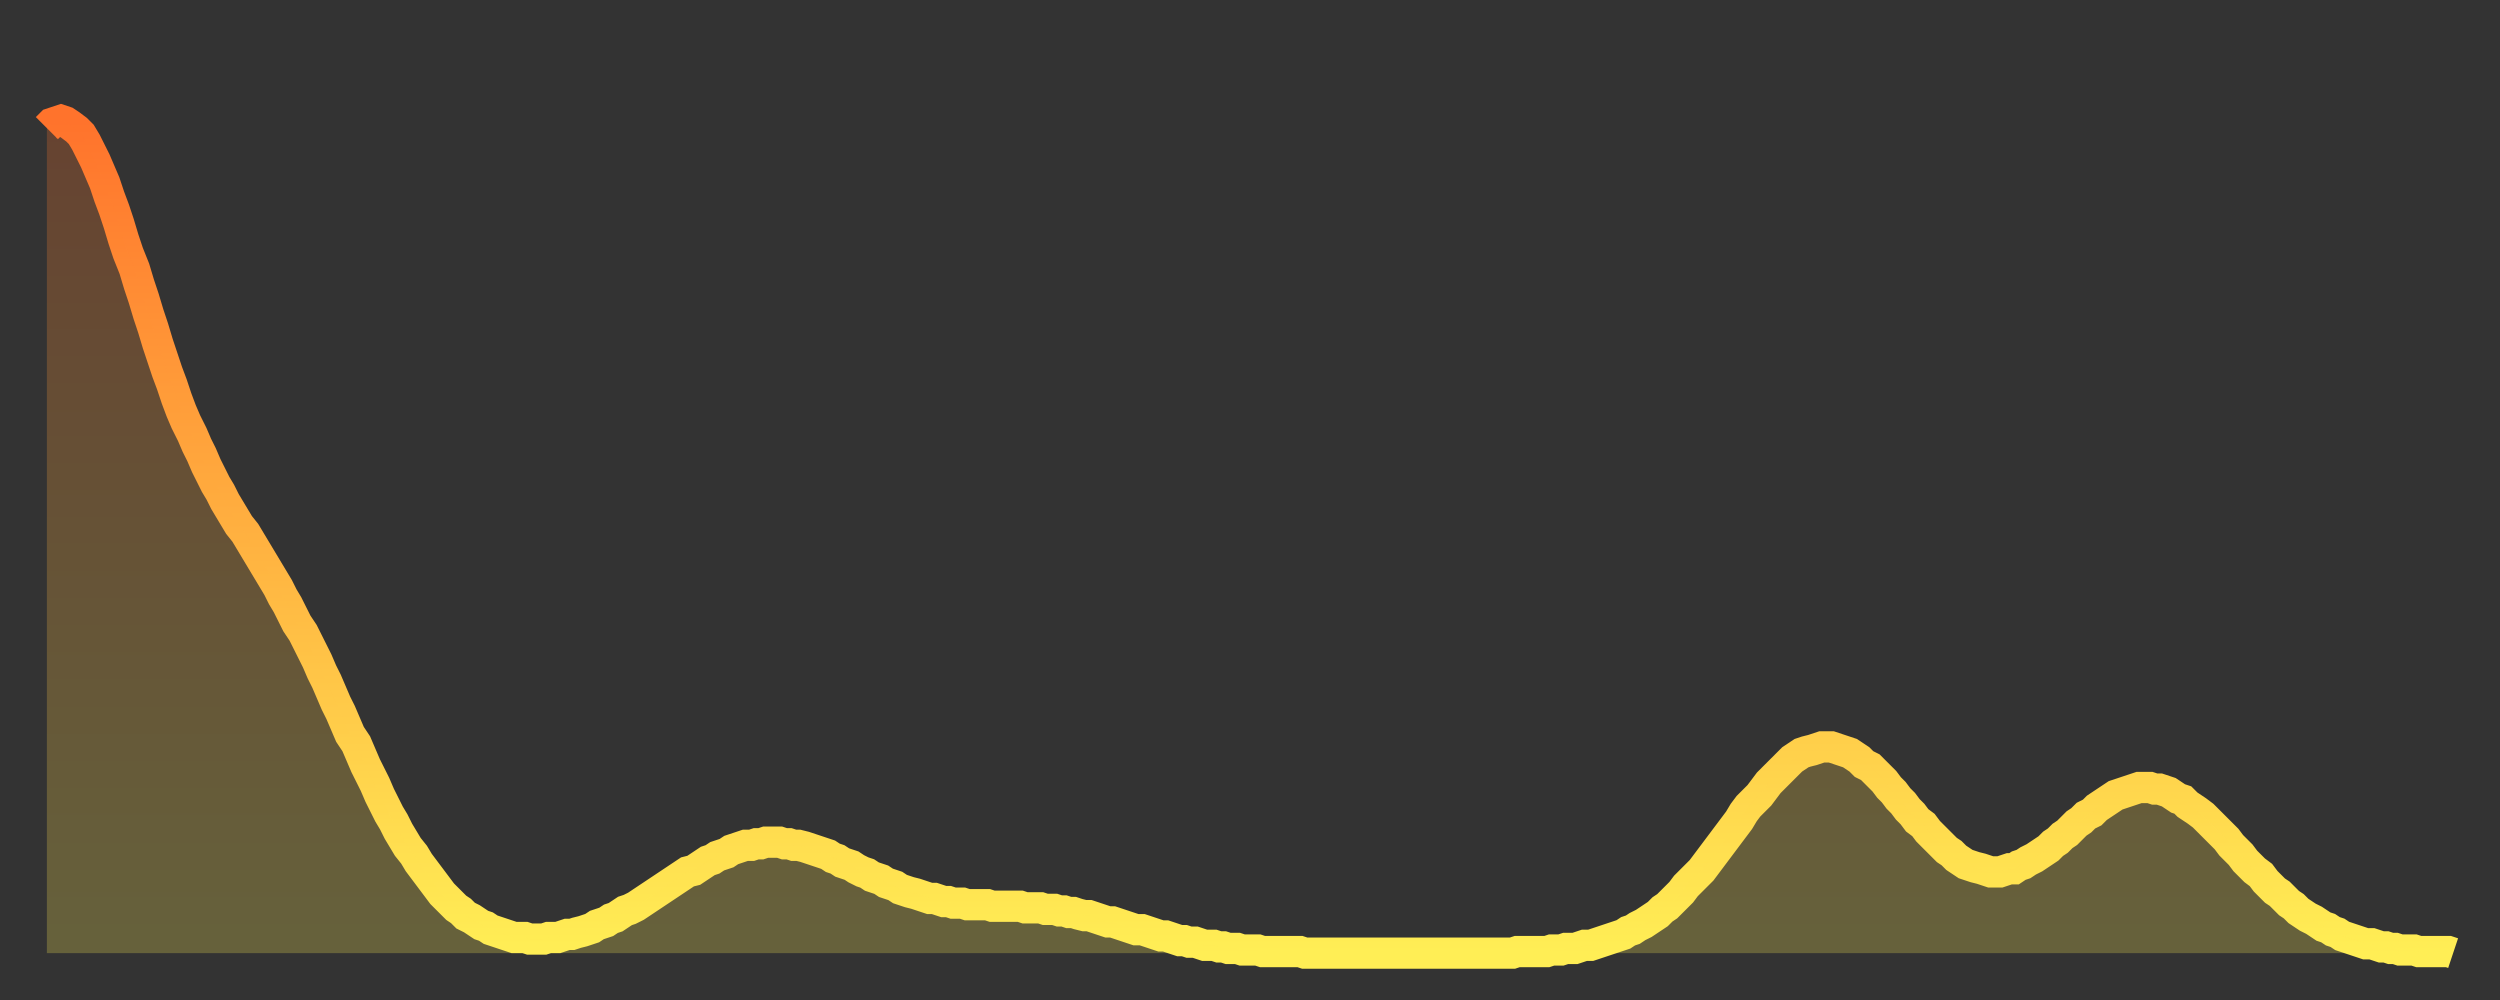 <?xml version="1.0" encoding="utf-8" ?>
<svg baseProfile="full" height="64" version="1.1" width="160" xmlns="http://www.w3.org/2000/svg" xmlns:ev="http://www.w3.org/2001/xml-events" xmlns:xlink="http://www.w3.org/1999/xlink"><rect width="100%" height="100%" fill="#333333" stroke="none"/><defs><linearGradient id="id353388" x1="0" x2="0" y1="0" y2="1"><stop offset="0%" stop-color="#ff732c" /><stop offset="50%" stop-color="#ffb140" /><stop offset="100%" stop-color="#ffee55" /></linearGradient></defs><g transform="translate(3,3)"><g><path d="M 0.0 5.2 L 0.3 4.9 0.6 4.8 0.9 4.7 1.2 4.8 1.5 5.0 1.9 5.3 2.2 5.6 2.5 6.1 2.8 6.7 3.1 7.3 3.4 8.0 3.7 8.7 4.0 9.6 4.3 10.4 4.6 11.3 4.9 12.3 5.2 13.2 5.6 14.2 5.9 15.2 6.2 16.1 6.5 17.1 6.8 18.0 7.1 19.0 7.4 19.9 7.7 20.8 8.0 21.6 8.3 22.5 8.6 23.3 8.9 24.0 9.3 24.8 9.6 25.5 9.9 26.1 10.2 26.8 10.5 27.4 10.8 28.0 11.1 28.5 11.4 29.1 11.7 29.6 12.0 30.1 12.3 30.6 12.7 31.1 13.0 31.6 13.3 32.1 13.6 32.6 13.9 33.1 14.2 33.6 14.5 34.1 14.8 34.6 15.1 35.2 15.4 35.7 15.7 36.3 16.0 36.9 16.4 37.5 16.7 38.1 17.0 38.7 17.3 39.3 17.6 40.0 17.9 40.6 18.2 41.3 18.5 42.0 18.8 42.6 19.1 43.3 19.4 44.0 19.8 44.6 20.1 45.3 20.4 46.0 20.7 46.6 21.0 47.2 21.3 47.9 21.6 48.5 21.9 49.1 22.2 49.6 22.5 50.2 22.8 50.7 23.1 51.2 23.5 51.7 23.8 52.2 24.1 52.6 24.4 53.0 24.7 53.4 25.0 53.8 25.3 54.2 25.6 54.5 25.9 54.8 26.2 55.1 26.5 55.3 26.8 55.6 27.2 55.8 27.5 56.0 27.8 56.2 28.1 56.3 28.4 56.5 28.7 56.6 29.0 56.7 29.3 56.8 29.6 56.9 29.9 57.0 30.2 57.0 30.6 57.0 30.9 57.1 31.2 57.1 31.5 57.1 31.8 57.1 32.1 57.0 32.4 57.0 32.7 57.0 33.0 56.9 33.3 56.8 33.6 56.8 33.9 56.7 34.3 56.6 34.6 56.5 34.9 56.4 35.2 56.2 35.5 56.1 35.8 56.0 36.1 55.8 36.4 55.7 36.7 55.5 37.0 55.3 37.3 55.2 37.7 55.0 38.0 54.8 38.3 54.6 38.6 54.4 38.9 54.2 39.2 54.0 39.5 53.8 39.8 53.6 40.1 53.4 40.4 53.2 40.7 53.0 41.0 52.8 41.4 52.7 41.7 52.5 42.0 52.3 42.3 52.1 42.6 52.0 42.9 51.8 43.2 51.7 43.5 51.6 43.8 51.4 44.1 51.3 44.4 51.2 44.7 51.1 45.1 51.1 45.4 51.0 45.7 51.0 46.0 50.9 46.3 50.9 46.6 50.9 46.9 50.9 47.2 51.0 47.5 51.0 47.8 51.1 48.1 51.1 48.5 51.2 48.8 51.3 49.1 51.4 49.4 51.5 49.7 51.6 50.0 51.7 50.3 51.9 50.6 52.0 50.9 52.2 51.2 52.3 51.5 52.4 51.8 52.6 52.2 52.8 52.5 52.9 52.8 53.1 53.1 53.2 53.4 53.3 53.7 53.5 54.0 53.6 54.3 53.7 54.6 53.9 54.9 54.0 55.2 54.1 55.6 54.2 55.9 54.3 56.2 54.4 56.5 54.5 56.8 54.5 57.1 54.6 57.4 54.7 57.7 54.7 58.0 54.8 58.3 54.8 58.6 54.8 58.9 54.9 59.3 54.9 59.6 54.9 59.9 54.9 60.2 54.9 60.5 55.0 60.8 55.0 61.1 55.0 61.4 55.0 61.7 55.0 62.0 55.0 62.3 55.0 62.6 55.1 63.0 55.1 63.3 55.1 63.6 55.1 63.9 55.2 64.2 55.2 64.5 55.2 64.8 55.3 65.1 55.3 65.4 55.4 65.7 55.4 66.0 55.5 66.4 55.6 66.7 55.6 67.0 55.7 67.3 55.8 67.6 55.9 67.9 56.0 68.2 56.0 68.5 56.1 68.8 56.2 69.1 56.3 69.4 56.4 69.7 56.5 70.1 56.5 70.4 56.6 70.7 56.7 71.0 56.8 71.3 56.9 71.6 56.9 71.9 57.0 72.2 57.1 72.5 57.2 72.8 57.2 73.1 57.3 73.5 57.3 73.8 57.4 74.1 57.5 74.4 57.5 74.7 57.5 75.0 57.6 75.3 57.6 75.6 57.7 75.9 57.7 76.2 57.7 76.5 57.8 76.8 57.8 77.2 57.8 77.5 57.8 77.8 57.9 78.1 57.9 78.4 57.9 78.7 57.9 79.0 57.9 79.3 57.9 79.6 57.9 79.9 57.9 80.2 57.9 80.5 58.0 80.9 58.0 81.2 58.0 81.5 58.0 81.8 58.0 82.1 58.0 82.4 58.0 82.7 58.0 83.0 58.0 83.3 58.0 83.6 58.0 83.9 58.0 84.3 58.0 84.6 58.0 84.9 58.0 85.2 58.0 85.5 58.0 85.8 58.0 86.1 58.0 86.4 58.0 86.7 58.0 87.0 58.0 87.3 58.0 87.6 58.0 88.0 58.0 88.3 58.0 88.6 58.0 88.9 58.0 89.2 58.0 89.5 58.0 89.8 58.0 90.1 58.0 90.4 58.0 90.7 58.0 91.0 58.0 91.4 58.0 91.7 58.0 92.0 58.0 92.3 58.0 92.6 58.0 92.9 58.0 93.2 58.0 93.5 58.0 93.8 58.0 94.1 57.9 94.4 57.9 94.7 57.9 95.1 57.9 95.4 57.9 95.7 57.9 96.0 57.9 96.3 57.8 96.6 57.8 96.9 57.8 97.2 57.7 97.5 57.7 97.8 57.7 98.1 57.6 98.4 57.5 98.8 57.5 99.1 57.4 99.4 57.3 99.7 57.2 100.0 57.1 100.3 57.0 100.6 56.9 100.9 56.8 101.2 56.6 101.5 56.5 101.8 56.3 102.2 56.1 102.5 55.9 102.8 55.7 103.1 55.5 103.4 55.2 103.7 55.0 104.0 54.7 104.3 54.4 104.6 54.1 104.9 53.7 105.2 53.4 105.5 53.1 105.9 52.7 106.2 52.3 106.5 51.9 106.8 51.5 107.1 51.1 107.4 50.7 107.7 50.3 108.0 49.9 108.3 49.5 108.6 49.0 108.9 48.6 109.3 48.2 109.6 47.9 109.9 47.5 110.2 47.1 110.5 46.8 110.8 46.5 111.1 46.2 111.4 45.9 111.7 45.6 112.0 45.4 112.3 45.2 112.6 45.1 113.0 45.0 113.3 44.9 113.6 44.8 113.9 44.8 114.2 44.8 114.5 44.9 114.8 45.0 115.1 45.1 115.4 45.2 115.7 45.4 116.0 45.6 116.3 45.9 116.7 46.1 117.0 46.4 117.3 46.7 117.6 47.0 117.9 47.4 118.2 47.7 118.5 48.1 118.8 48.4 119.1 48.8 119.4 49.1 119.7 49.5 120.1 49.8 120.4 50.2 120.7 50.5 121.0 50.8 121.3 51.1 121.6 51.4 121.9 51.6 122.2 51.9 122.5 52.1 122.8 52.3 123.1 52.4 123.4 52.5 123.8 52.6 124.1 52.7 124.4 52.8 124.7 52.8 125.0 52.8 125.3 52.7 125.6 52.6 125.9 52.6 126.2 52.4 126.5 52.3 126.8 52.1 127.2 51.9 127.5 51.7 127.8 51.5 128.1 51.3 128.4 51.0 128.7 50.8 129.0 50.5 129.3 50.3 129.6 50.0 129.9 49.7 130.2 49.5 130.5 49.2 130.9 49.0 131.2 48.7 131.5 48.5 131.8 48.3 132.1 48.1 132.4 47.9 132.7 47.8 133.0 47.7 133.3 47.6 133.6 47.5 133.9 47.4 134.2 47.4 134.6 47.4 134.9 47.5 135.2 47.5 135.5 47.6 135.8 47.7 136.1 47.9 136.4 48.1 136.7 48.2 137.0 48.5 137.3 48.7 137.6 48.9 138.0 49.2 138.3 49.5 138.6 49.8 138.9 50.1 139.2 50.4 139.5 50.7 139.8 51.1 140.1 51.4 140.4 51.7 140.7 52.1 141.0 52.4 141.3 52.7 141.7 53.0 142.0 53.4 142.3 53.7 142.6 54.0 142.9 54.2 143.2 54.5 143.5 54.8 143.8 55.0 144.1 55.3 144.4 55.5 144.7 55.7 145.1 55.9 145.4 56.1 145.7 56.3 146.0 56.4 146.3 56.6 146.6 56.7 146.9 56.9 147.2 57.0 147.5 57.1 147.8 57.2 148.1 57.3 148.4 57.4 148.8 57.4 149.1 57.5 149.4 57.6 149.7 57.6 150.0 57.7 150.3 57.7 150.6 57.8 150.9 57.8 151.2 57.8 151.5 57.8 151.8 57.9 152.1 57.9 152.5 57.9 152.8 57.9 153.1 57.9 153.4 57.9 153.7 57.9 154.0 58.0" fill="none" id="graph-curve" opacity="1" stroke="url(#id353388)" stroke-width="2" /><path d="M 0 58 L 0.0 5.2 0.3 4.9 0.6 4.8 0.9 4.7 1.2 4.8 1.5 5.0 1.9 5.3 2.2 5.6 2.5 6.1 2.8 6.7 3.1 7.3 3.4 8.0 3.7 8.7 4.0 9.6 4.3 10.4 4.6 11.3 4.9 12.3 5.2 13.2 5.6 14.2 5.9 15.2 6.2 16.1 6.5 17.1 6.8 18.0 7.1 19.0 7.4 19.9 7.7 20.8 8.0 21.6 8.3 22.5 8.6 23.3 8.9 24.0 9.3 24.8 9.6 25.5 9.9 26.1 10.2 26.8 10.5 27.4 10.8 28.0 11.1 28.5 11.4 29.1 11.7 29.6 12.0 30.1 12.3 30.6 12.7 31.1 13.0 31.6 13.3 32.1 13.6 32.6 13.9 33.1 14.2 33.6 14.5 34.1 14.8 34.6 15.1 35.2 15.4 35.7 15.7 36.3 16.0 36.9 16.4 37.5 16.7 38.1 17.0 38.7 17.3 39.3 17.6 40.0 17.9 40.6 18.2 41.3 18.5 42.0 18.8 42.6 19.1 43.3 19.4 44.0 19.8 44.6 20.1 45.3 20.4 46.0 20.7 46.6 21.0 47.2 21.3 47.9 21.6 48.5 21.9 49.1 22.2 49.6 22.5 50.2 22.8 50.7 23.1 51.2 23.5 51.7 23.8 52.2 24.1 52.6 24.4 53.0 24.7 53.4 25.0 53.8 25.3 54.2 25.6 54.5 25.9 54.8 26.2 55.1 26.5 55.3 26.8 55.6 27.2 55.8 27.5 56.0 27.8 56.2 28.1 56.3 28.4 56.5 28.7 56.6 29.0 56.7 29.3 56.8 29.6 56.9 29.9 57.0 30.2 57.0 30.6 57.0 30.9 57.1 31.2 57.1 31.5 57.1 31.8 57.1 32.1 57.0 32.4 57.0 32.7 57.0 33.0 56.9 33.3 56.8 33.6 56.8 33.9 56.7 34.3 56.6 34.6 56.5 34.9 56.4 35.2 56.2 35.5 56.1 35.8 56.0 36.1 55.8 36.4 55.7 36.7 55.5 37.0 55.3 37.3 55.2 37.7 55.0 38.0 54.8 38.3 54.6 38.6 54.4 38.9 54.2 39.2 54.0 39.5 53.8 39.8 53.6 40.1 53.4 40.4 53.2 40.7 53.0 41.0 52.8 41.4 52.7 41.7 52.5 42.0 52.3 42.3 52.1 42.6 52.0 42.9 51.8 43.2 51.7 43.5 51.6 43.8 51.4 44.1 51.3 44.4 51.2 44.7 51.1 45.1 51.1 45.4 51.0 45.7 51.0 46.0 50.9 46.3 50.9 46.6 50.9 46.9 50.9 47.2 51.0 47.5 51.0 47.8 51.1 48.1 51.1 48.5 51.2 48.8 51.3 49.1 51.4 49.4 51.5 49.7 51.6 50.0 51.7 50.3 51.9 50.6 52.0 50.9 52.2 51.2 52.3 51.5 52.4 51.8 52.6 52.2 52.8 52.5 52.9 52.8 53.1 53.1 53.2 53.4 53.3 53.7 53.5 54.0 53.6 54.3 53.7 54.6 53.9 54.9 54.0 55.2 54.1 55.6 54.2 55.9 54.3 56.2 54.4 56.5 54.5 56.8 54.5 57.1 54.6 57.4 54.7 57.7 54.7 58.0 54.8 58.3 54.8 58.6 54.8 58.9 54.9 59.3 54.9 59.6 54.9 59.9 54.9 60.2 54.9 60.5 55.0 60.8 55.0 61.1 55.0 61.4 55.0 61.7 55.0 62.0 55.0 62.3 55.0 62.6 55.1 63.0 55.1 63.3 55.1 63.6 55.1 63.9 55.2 64.2 55.2 64.5 55.2 64.8 55.3 65.1 55.3 65.4 55.4 65.7 55.4 66.0 55.5 66.4 55.6 66.7 55.6 67.0 55.7 67.3 55.8 67.6 55.9 67.9 56.0 68.2 56.0 68.5 56.1 68.8 56.2 69.1 56.3 69.4 56.4 69.7 56.5 70.1 56.5 70.4 56.6 70.7 56.7 71.0 56.8 71.3 56.9 71.6 56.9 71.9 57.0 72.2 57.1 72.5 57.2 72.8 57.2 73.1 57.3 73.5 57.3 73.8 57.4 74.1 57.5 74.4 57.5 74.7 57.5 75.0 57.6 75.3 57.6 75.6 57.7 75.9 57.7 76.2 57.7 76.5 57.8 76.8 57.8 77.2 57.8 77.5 57.8 77.8 57.9 78.1 57.9 78.4 57.9 78.7 57.9 79.0 57.9 79.3 57.9 79.6 57.9 79.9 57.9 80.2 57.9 80.5 58.0 80.9 58.0 81.2 58.0 81.5 58.0 81.8 58.0 82.1 58.0 82.4 58.0 82.7 58.0 83.0 58.0 83.3 58.0 83.6 58.0 83.9 58.0 84.3 58.0 84.6 58.0 84.9 58.0 85.2 58.0 85.5 58.0 85.8 58.0 86.1 58.0 86.4 58.0 86.7 58.0 87.0 58.0 87.3 58.0 87.6 58.0 88.0 58.0 88.3 58.0 88.6 58.0 88.9 58.0 89.2 58.0 89.5 58.0 89.8 58.0 90.1 58.0 90.4 58.0 90.7 58.0 91.0 58.0 91.4 58.0 91.7 58.0 92.0 58.0 92.3 58.0 92.6 58.0 92.9 58.0 93.2 58.0 93.5 58.0 93.8 58.0 94.1 57.9 94.4 57.9 94.7 57.9 95.1 57.9 95.4 57.9 95.7 57.9 96.0 57.9 96.3 57.8 96.6 57.8 96.9 57.8 97.2 57.7 97.5 57.7 97.8 57.7 98.1 57.6 98.4 57.5 98.8 57.5 99.1 57.4 99.4 57.3 99.7 57.2 100.0 57.1 100.3 57.0 100.6 56.9 100.9 56.8 101.2 56.6 101.5 56.5 101.8 56.3 102.2 56.1 102.5 55.9 102.8 55.7 103.1 55.5 103.4 55.2 103.7 55.0 104.0 54.7 104.3 54.4 104.6 54.1 104.9 53.7 105.2 53.4 105.5 53.1 105.9 52.7 106.2 52.3 106.5 51.9 106.8 51.5 107.1 51.1 107.4 50.7 107.7 50.3 108.0 49.9 108.3 49.5 108.6 49.0 108.9 48.6 109.3 48.2 109.6 47.9 109.9 47.5 110.2 47.1 110.5 46.8 110.8 46.5 111.1 46.2 111.4 45.9 111.7 45.6 112.0 45.4 112.3 45.2 112.6 45.1 113.0 45.0 113.3 44.9 113.6 44.8 113.9 44.8 114.2 44.8 114.5 44.9 114.8 45.0 115.1 45.1 115.4 45.2 115.7 45.4 116.0 45.6 116.3 45.9 116.7 46.1 117.0 46.4 117.3 46.7 117.6 47.0 117.9 47.4 118.2 47.7 118.5 48.1 118.8 48.4 119.1 48.8 119.4 49.1 119.7 49.5 120.1 49.8 120.4 50.2 120.7 50.5 121.0 50.8 121.3 51.1 121.6 51.4 121.9 51.6 122.2 51.9 122.5 52.1 122.8 52.3 123.1 52.4 123.4 52.5 123.8 52.6 124.1 52.7 124.4 52.8 124.7 52.8 125.0 52.8 125.3 52.7 125.6 52.6 125.9 52.6 126.2 52.4 126.5 52.3 126.8 52.1 127.2 51.9 127.5 51.7 127.8 51.5 128.1 51.3 128.4 51.0 128.7 50.8 129.0 50.5 129.3 50.3 129.6 50.0 129.9 49.7 130.2 49.5 130.5 49.2 130.9 49.0 131.2 48.7 131.5 48.5 131.8 48.3 132.1 48.1 132.4 47.9 132.7 47.8 133.0 47.7 133.3 47.6 133.6 47.5 133.9 47.4 134.2 47.4 134.6 47.4 134.9 47.5 135.2 47.5 135.5 47.6 135.8 47.7 136.1 47.9 136.4 48.1 136.7 48.2 137.0 48.5 137.3 48.7 137.6 48.9 138.0 49.2 138.3 49.5 138.6 49.8 138.9 50.1 139.2 50.4 139.5 50.7 139.8 51.1 140.1 51.4 140.4 51.7 140.7 52.1 141.0 52.4 141.3 52.7 141.7 53.0 142.0 53.4 142.3 53.7 142.6 54.0 142.9 54.2 143.2 54.5 143.5 54.8 143.8 55.0 144.1 55.3 144.4 55.5 144.7 55.7 145.1 55.9 145.4 56.1 145.7 56.3 146.0 56.4 146.3 56.6 146.6 56.7 146.9 56.9 147.2 57.0 147.5 57.1 147.8 57.2 148.1 57.3 148.4 57.4 148.8 57.4 149.1 57.5 149.4 57.6 149.7 57.6 150.0 57.7 150.3 57.7 150.6 57.8 150.9 57.8 151.2 57.8 151.5 57.8 151.8 57.9 152.1 57.9 152.5 57.9 152.8 57.9 153.1 57.9 153.4 57.9 153.7 57.9 154.0 58.0 154 58" fill="url(#id353388)" fill-opacity=".25" id="graph-shadow" /></g></g></svg>